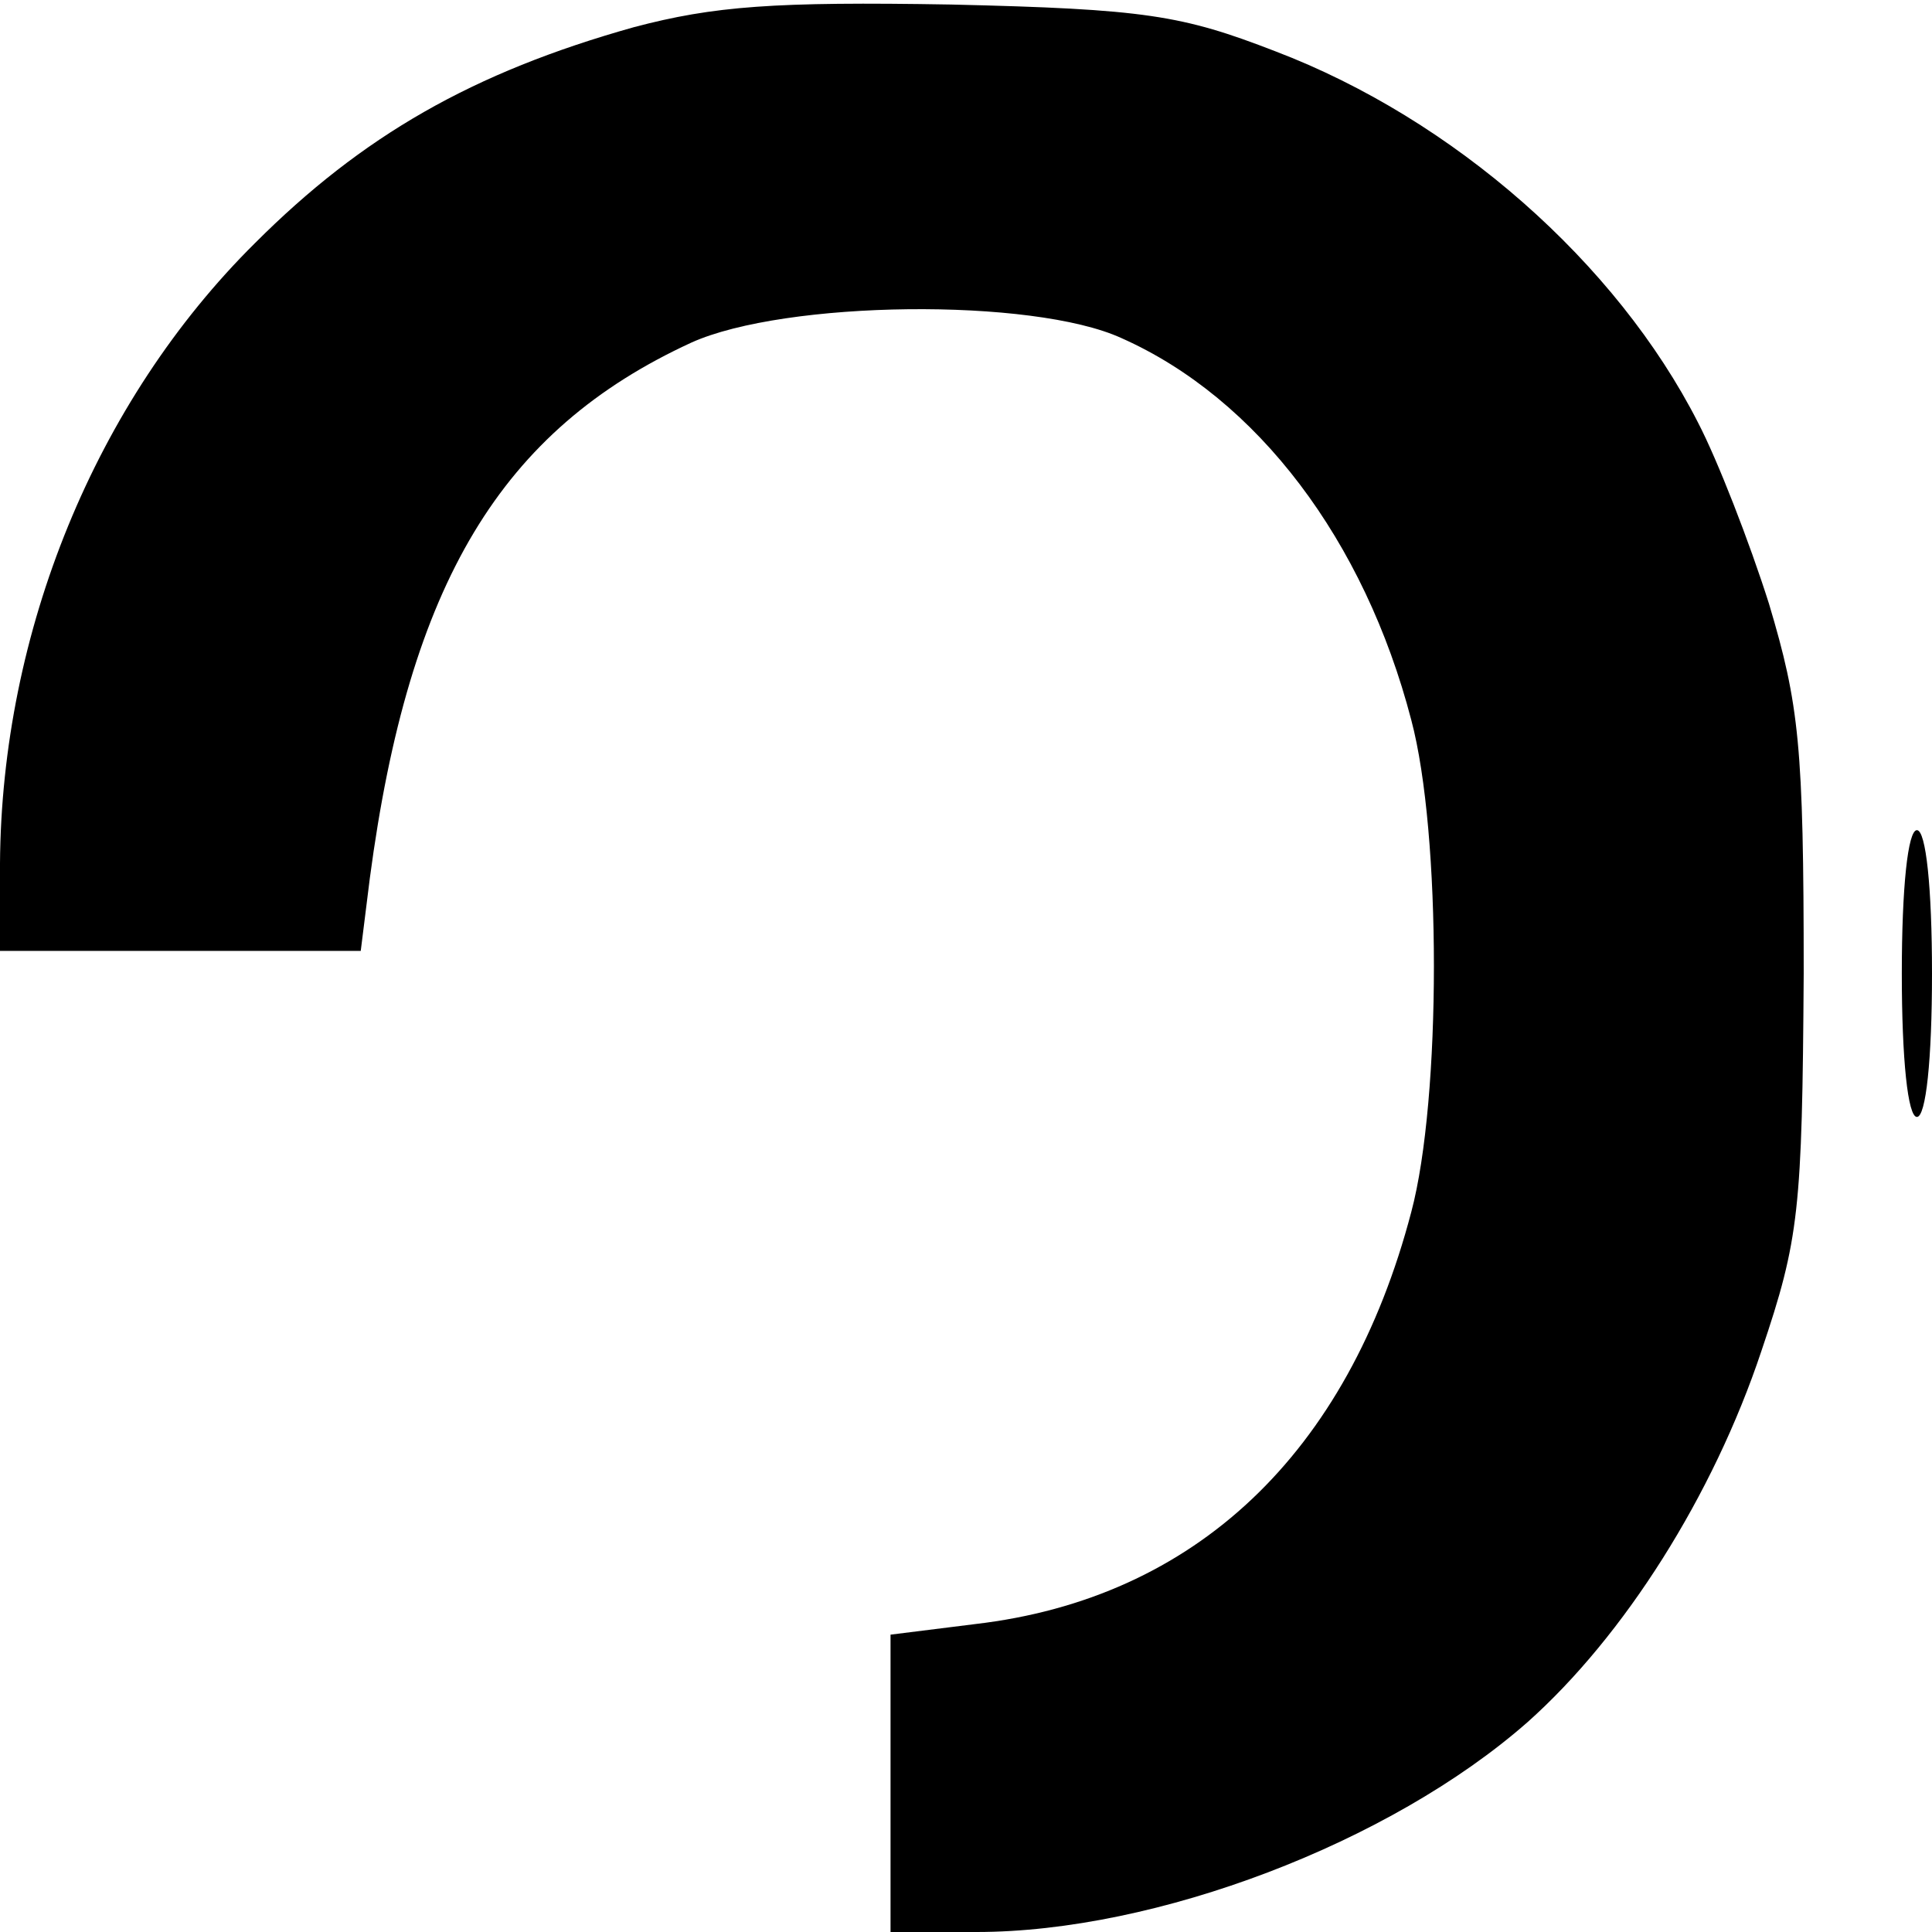 <?xml version="1.0" standalone="no"?>
<!DOCTYPE svg PUBLIC "-//W3C//DTD SVG 20010904//EN"
 "http://www.w3.org/TR/2001/REC-SVG-20010904/DTD/svg10.dtd">
<svg version="1.0" xmlns="http://www.w3.org/2000/svg"
 width="128pt" height="128pt" viewBox="0 0 128 128"
 preserveAspectRatio="xMidYMid meet">
<g transform="translate(0,128) scale(0.1,-0.1)"
fill="#000000" stroke="none">
<path d="M420 1262 c-107 -30 -180 -72 -251 -143 -106 -105 -168 -258 -169
-411 l0 -58 119 0 120 0 6 48 c26 196 87 297 213 355 62 28 226 30 285 3 90
-40 161 -134 192 -253 20 -75 20 -251 0 -326 -42 -160 -143 -256 -289 -273
l-56 -7 0 -98 0 -99 57 0 c119 0 274 59 365 139 64 57 123 150 155 246 25 74
27 93 28 250 0 151 -3 178 -23 245 -13 41 -34 95 -47 120 -54 106 -162 201
-280 246 -62 24 -86 28 -215 31 -117 2 -157 -1 -210 -15z"/>
<path d="M1260 635 c0 -57 4 -95 10 -95 6 0 10 38 10 95 0 57 -4 95 -10 95 -6
0 -10 -38 -10 -95z"/>
</g>
</svg>
